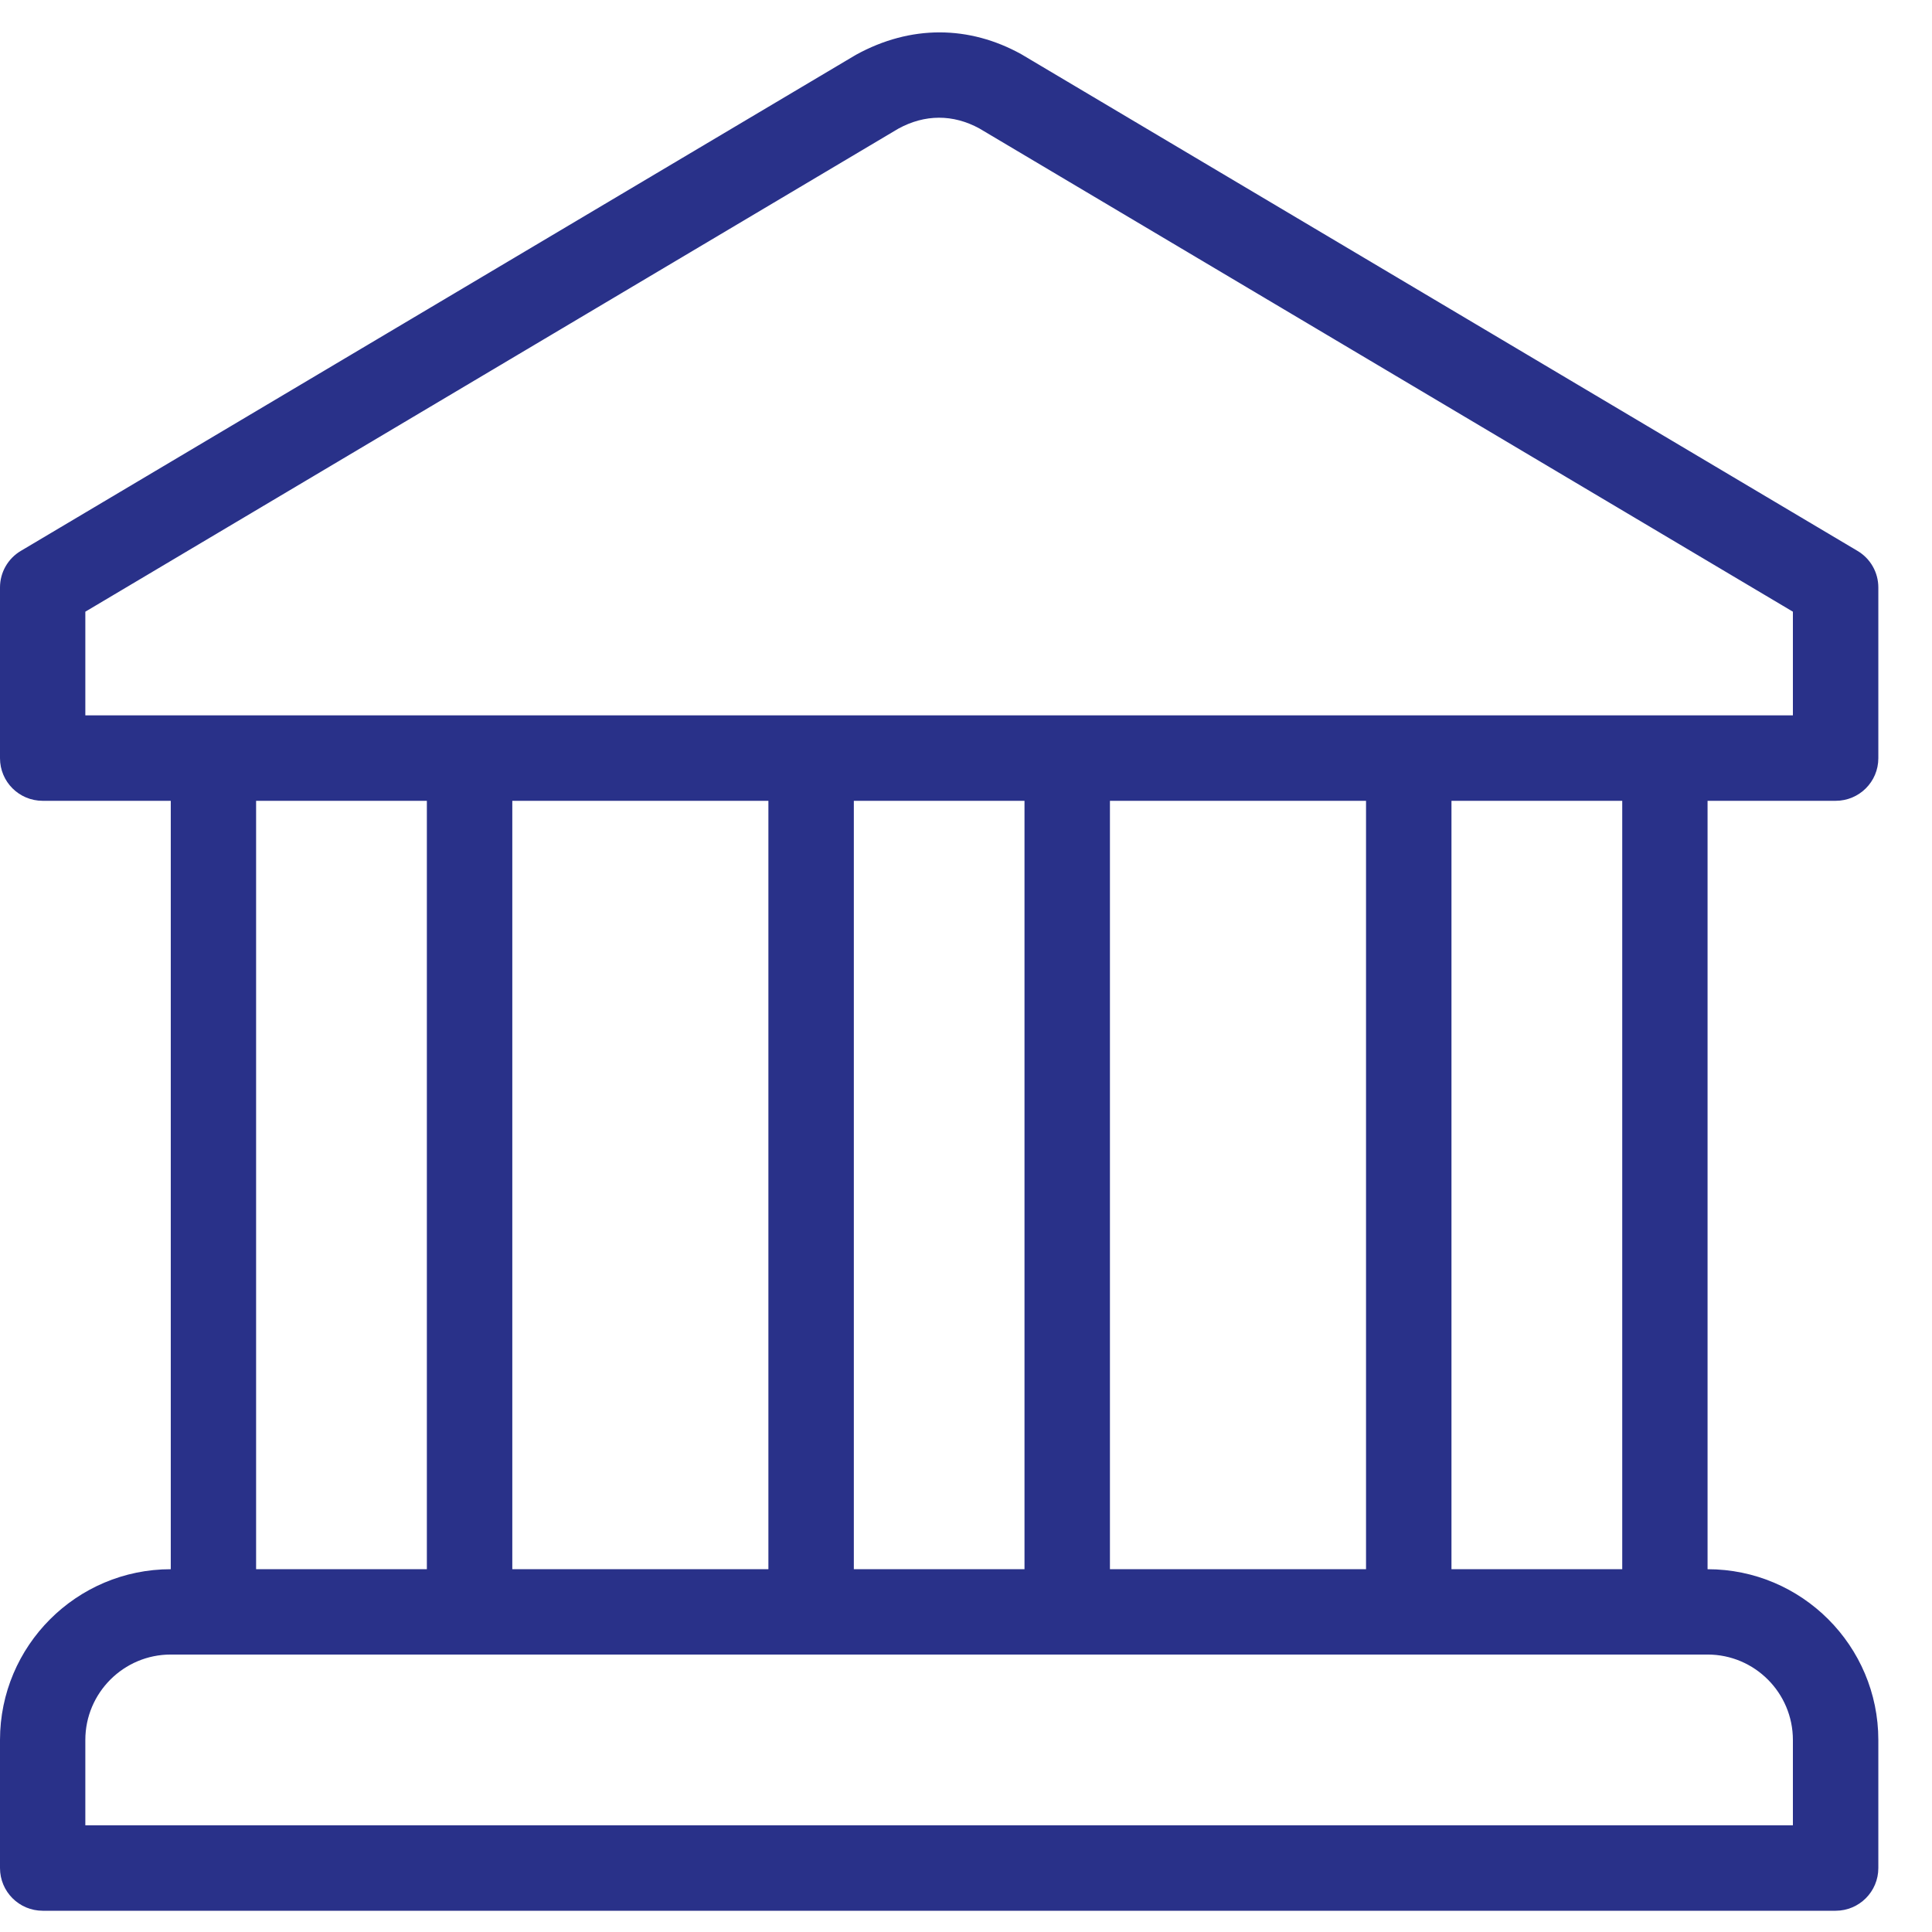 <svg width="18" height="18" viewBox="0 0 18 18" fill="none" xmlns="http://www.w3.org/2000/svg">
<g id="Group">
<g id="Group_2">
<g id="Group_3">
<path id="Vector" d="M17.102 7.461C17.322 7.461 17.5 7.284 17.5 7.064V5.473C17.5 5.333 17.426 5.203 17.305 5.132L9.525 0.511C9.522 0.509 9.518 0.507 9.515 0.505C9.031 0.237 8.486 0.229 7.974 0.511L0.195 5.132C0.074 5.203 0 5.333 0 5.473V7.064C0 7.284 0.178 7.461 0.398 7.461H1.591V14.62C0.713 14.62 0 15.334 0 16.211V17.404C0 17.624 0.178 17.802 0.398 17.802H17.102C17.322 17.802 17.5 17.624 17.5 17.404V16.211C17.5 15.334 16.787 14.62 15.909 14.62V7.461H17.102ZM16.704 16.211V17.006H0.795V16.211C0.795 15.772 1.152 15.415 1.591 15.415H1.989H15.511H15.909C16.348 15.415 16.704 15.772 16.704 16.211ZM2.386 14.62V7.461H3.977V14.62H2.386ZM4.773 14.62V7.461H7.159V14.62H4.773ZM7.955 14.62V7.461H9.545V14.62H7.955ZM10.341 14.62V7.461H12.727V14.62H10.341ZM13.523 14.62V7.461H15.114V14.62H13.523ZM0.795 6.665V5.699L8.369 1.199C8.617 1.063 8.88 1.063 9.125 1.197L16.704 5.699V6.665H0.795Z" fill="#293189"/>
</g>
</g>
</g>
</svg>
